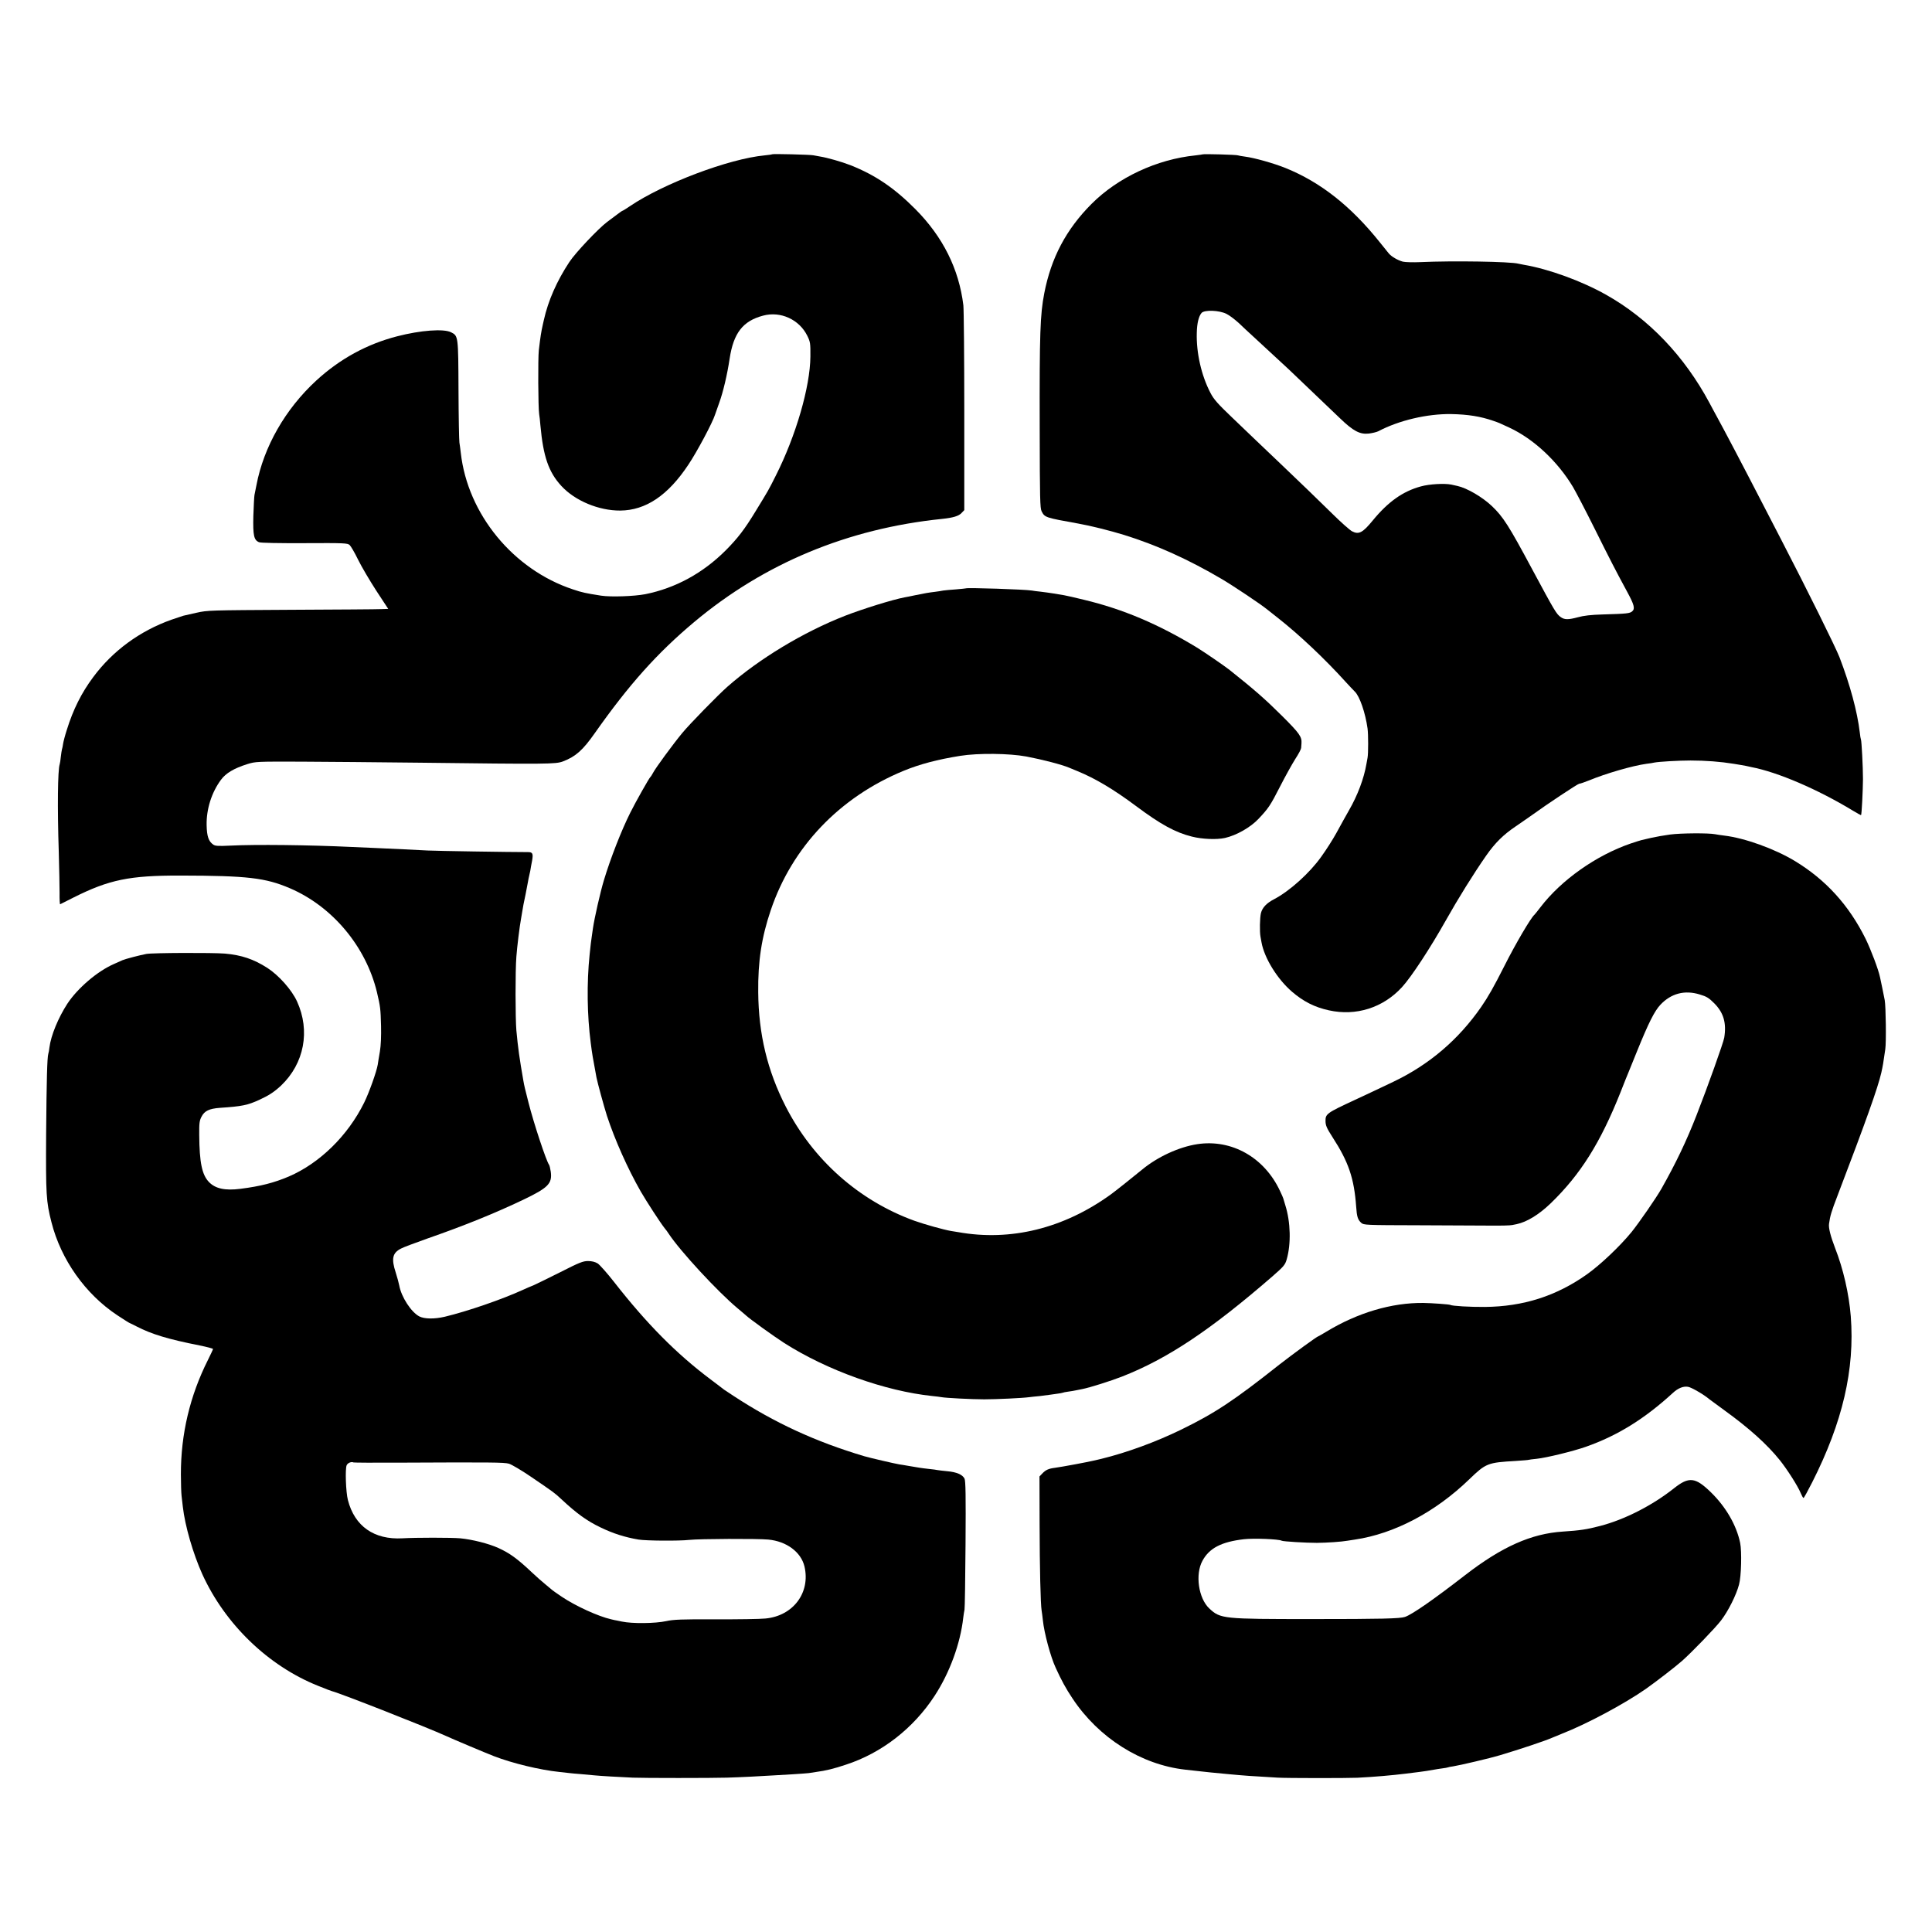 <?xml version="1.0" standalone="no"?>
<!DOCTYPE svg PUBLIC "-//W3C//DTD SVG 20010904//EN"
 "http://www.w3.org/TR/2001/REC-SVG-20010904/DTD/svg10.dtd">
<svg version="1.0" xmlns="http://www.w3.org/2000/svg"
 width="1696pt" height="1696pt" viewBox="0 0 1696 1696"
 preserveAspectRatio="xMidYMid meet">
<g transform="translate(0,1696) scale(0.1,-0.1)"
fill="#000000" stroke="none">
<path d="M6779 15606 c-2 -2 -32 -7 -67 -10 -314 -30 -887 -246 -1184 -447
-32 -22 -60 -39 -63 -39 -3 0 -26 -16 -52 -36 -27 -20 -64 -48 -83 -62 -78
-59 -278 -270 -332 -352 -110 -167 -186 -339 -224 -510 -4 -19 -8 -37 -9 -40
-15 -68 -20 -98 -35 -225 -8 -70 -6 -504 3 -560 3 -16 8 -61 11 -100 25 -273
72 -409 183 -530 120 -131 329 -218 518 -217 224 2 419 133 598 403 77 115
213 371 234 439 6 19 23 67 37 105 34 93 70 246 91 386 34 225 116 331 293
378 154 42 319 -34 389 -177 26 -53 28 -65 27 -182 -2 -265 -127 -696 -304
-1046 -66 -132 -64 -127 -174 -307 -100 -165 -159 -241 -265 -348 -201 -201
-442 -332 -706 -385 -99 -19 -302 -26 -388 -13 -145 23 -163 27 -247 55 -524
173 -925 661 -985 1199 -4 33 -9 74 -12 90 -3 17 -7 224 -8 460 -2 476 -2 476
-65 508 -65 33 -268 18 -473 -35 -265 -68 -503 -198 -710 -388 -272 -250 -462
-582 -526 -920 -6 -30 -13 -68 -17 -85 -3 -16 -7 -100 -10 -185 -4 -172 5
-212 51 -230 16 -6 174 -9 400 -8 348 2 376 0 394 -16 11 -10 45 -68 75 -130
30 -61 102 -183 159 -271 l105 -160 -61 -2 c-34 -2 -390 -4 -792 -6 -716 -4
-732 -4 -830 -26 -55 -13 -107 -24 -115 -26 -8 -2 -55 -18 -105 -35 -278 -99
-515 -273 -686 -503 -103 -138 -177 -285 -233 -466 -15 -46 -29 -100 -32 -120
-3 -20 -7 -42 -10 -49 -2 -8 -7 -37 -10 -65 -3 -29 -7 -58 -10 -66 -17 -52
-21 -375 -8 -771 4 -140 7 -301 7 -358 -1 -57 2 -102 5 -100 4 2 57 28 117 59
313 157 492 194 940 193 588 -1 746 -20 959 -111 374 -160 668 -511 765 -913
30 -128 32 -144 36 -295 2 -90 -1 -171 -10 -225 -8 -47 -17 -99 -19 -116 -10
-61 -76 -246 -119 -333 -143 -290 -390 -532 -662 -649 -130 -55 -245 -85 -425
-108 -134 -17 -219 1 -276 60 -61 64 -83 170 -85 412 -1 104 2 127 20 161 26
51 67 71 162 78 194 13 242 23 345 70 85 39 132 70 192 126 203 194 257 480
140 737 -46 102 -161 231 -262 296 -121 77 -226 112 -371 125 -110 9 -635 7
-690 -3 -54 -10 -185 -44 -210 -55 -11 -5 -45 -20 -76 -34 -144 -63 -317 -211
-407 -347 -80 -123 -145 -280 -158 -385 -2 -22 -7 -47 -10 -56 -10 -35 -15
-225 -19 -704 -3 -532 0 -592 47 -775 83 -327 297 -630 578 -816 57 -38 107
-69 110 -69 3 -1 29 -13 59 -29 131 -68 276 -112 554 -167 64 -13 117 -27 117
-31 0 -4 -20 -47 -44 -95 -159 -316 -239 -653 -238 -1008 0 -77 3 -161 6 -187
3 -27 8 -69 11 -95 19 -168 90 -412 171 -592 200 -439 578 -804 1014 -979 87
-35 111 -44 125 -48 83 -22 845 -322 1000 -393 63 -29 343 -147 420 -177 163
-63 403 -121 575 -139 36 -4 76 -9 90 -10 14 -2 59 -6 100 -9 41 -4 95 -9 120
-11 48 -5 219 -15 335 -20 90 -4 701 -4 825 0 111 3 329 14 415 20 33 2 110 7
170 10 61 4 121 8 135 10 14 2 43 6 65 10 84 11 157 29 261 64 314 102 593
319 779 605 132 202 226 459 251 686 3 25 8 56 11 70 3 14 7 273 9 575 3 424
1 556 -9 575 -17 35 -70 58 -152 65 -38 4 -77 8 -85 10 -8 2 -42 7 -75 10 -33
4 -71 8 -85 11 -14 2 -54 9 -90 15 -36 6 -74 13 -85 14 -38 6 -258 57 -309 72
-426 127 -787 293 -1148 530 -40 26 -77 51 -83 55 -5 5 -58 44 -117 89 -301
226 -560 488 -847 855 -61 78 -126 151 -144 163 -23 14 -51 21 -85 21 -44 0
-75 -12 -246 -99 -108 -54 -212 -105 -233 -114 -21 -8 -63 -26 -93 -40 -184
-84 -486 -188 -686 -236 -92 -21 -177 -20 -223 3 -72 38 -158 171 -176 271 -4
22 -18 73 -31 114 -40 122 -29 173 47 211 20 11 122 49 226 86 330 115 596
223 846 342 219 105 256 142 242 246 -4 28 -11 56 -15 61 -25 34 -135 366
-181 548 -31 123 -36 141 -44 187 -35 200 -48 293 -62 445 -9 104 -10 522 0
647 6 84 29 270 41 333 2 11 7 40 11 65 9 56 10 59 29 150 8 41 18 91 21 110
3 19 8 42 10 50 2 8 7 29 10 45 2 17 10 57 16 89 11 63 5 76 -36 76 -160 0
-805 10 -880 14 -128 7 -283 14 -460 22 -77 3 -169 7 -205 9 -379 18 -849 23
-1066 12 -108 -5 -134 -4 -152 9 -41 28 -56 73 -58 170 -3 140 43 287 126 399
43 58 113 100 230 137 74 23 82 23 470 22 217 -1 681 -5 1030 -9 1152 -14
1206 -13 1272 11 112 43 174 98 280 249 300 426 547 702 870 973 615 516 1349
822 2178 907 96 10 147 25 171 52 l24 25 0 866 c0 477 -4 896 -8 932 -39 319
-179 600 -421 844 -185 186 -351 299 -570 386 -77 30 -203 66 -266 76 -19 3
-46 8 -60 11 -29 6 -356 14 -361 9z m-3296 -11486 c836 4 941 3 985 -9 23 -7
110 -58 192 -114 210 -143 209 -143 265 -195 137 -128 227 -193 346 -250 111
-54 216 -87 334 -107 66 -11 354 -13 445 -3 90 10 601 12 694 3 161 -15 288
-110 318 -236 54 -230 -99 -434 -342 -457 -45 -5 -242 -8 -439 -7 -297 1 -369
-2 -433 -16 -96 -21 -299 -23 -388 -4 -36 7 -65 14 -65 13 0 0 -13 3 -30 7
-114 26 -311 116 -432 197 -43 29 -80 55 -83 58 -3 3 -30 25 -60 50 -30 24
-84 72 -120 106 -127 120 -194 169 -295 215 -86 39 -230 75 -335 85 -79 7
-390 7 -507 0 -249 -14 -420 106 -479 336 -18 70 -25 272 -11 305 9 21 42 34
60 25 5 -2 176 -3 380 -2z"/>
<path d="M10558 15605 c-1 -1 -30 -5 -63 -9 -339 -34 -682 -194 -914 -427
-222 -223 -354 -473 -414 -784 -36 -187 -42 -346 -40 -1191 1 -614 3 -695 17
-723 28 -54 32 -55 321 -107 103 -18 280 -62 403 -100 286 -89 565 -215 857
-387 97 -57 338 -218 395 -264 8 -6 53 -42 100 -79 190 -150 410 -358 591
-558 30 -33 67 -72 82 -87 43 -41 93 -187 112 -324 7 -51 7 -221 0 -257 -3
-16 -7 -40 -10 -55 -22 -128 -77 -275 -154 -408 -36 -63 -56 -100 -111 -200
-33 -59 -83 -138 -131 -205 -102 -144 -279 -303 -415 -374 -66 -34 -103 -74
-115 -122 -10 -42 -12 -163 -4 -206 3 -16 7 -38 9 -50 25 -139 139 -323 268
-434 100 -86 199 -136 323 -163 239 -53 476 22 642 203 82 89 249 344 385 586
108 192 244 411 355 570 77 110 149 182 259 256 63 44 130 89 147 102 121 88
398 272 410 272 8 0 46 13 86 29 147 61 381 129 504 146 27 3 59 8 70 11 41 8
212 18 317 18 133 0 263 -10 380 -29 25 -4 52 -9 60 -10 8 -1 29 -5 45 -8 17
-4 39 -9 50 -11 230 -44 582 -195 890 -382 38 -23 71 -41 72 -40 6 5 16 214
17 316 0 108 -12 338 -18 349 -2 3 -7 31 -10 61 -22 185 -85 417 -178 660 -35
90 -281 587 -508 1025 -37 72 -104 202 -150 290 -196 380 -352 676 -420 800
-15 28 -44 80 -63 117 -220 411 -533 740 -909 951 -215 121 -504 226 -723 263
-16 3 -37 7 -45 9 -70 19 -578 27 -860 14 -64 -3 -133 -1 -155 4 -45 12 -102
45 -125 74 -8 10 -42 52 -75 93 -255 320 -523 531 -830 655 -104 42 -275 90
-355 100 -30 4 -58 9 -62 11 -9 6 -304 14 -310 9z m208 -1400 c27 -13 76 -51
110 -82 33 -32 87 -82 120 -112 58 -53 237 -219 318 -294 49 -47 313 -299 446
-426 120 -116 178 -146 257 -137 31 4 68 13 82 20 182 96 429 154 641 151 147
-3 256 -20 371 -60 46 -16 50 -17 139 -59 214 -100 423 -295 559 -522 25 -43
111 -207 189 -364 137 -275 182 -363 286 -555 61 -112 71 -148 45 -171 -21
-19 -47 -22 -259 -28 -103 -3 -167 -10 -220 -25 -82 -22 -116 -22 -148 1 -39
27 -53 51 -253 423 -203 379 -254 459 -352 552 -84 80 -220 159 -303 177 -16
4 -40 9 -54 12 -59 12 -192 5 -267 -16 -158 -43 -288 -135 -423 -300 -88 -107
-122 -125 -181 -94 -18 9 -94 76 -168 149 -166 162 -259 253 -461 445 -85 81
-180 172 -211 201 -31 30 -126 121 -212 203 -127 121 -162 161 -190 215 -81
154 -126 354 -121 529 2 86 17 146 42 175 25 28 154 24 218 -8z"/>
<path d="M8478 11795 c-2 -1 -41 -5 -88 -9 -47 -3 -96 -8 -110 -10 -14 -3 -45
-8 -70 -11 -58 -7 -89 -12 -175 -30 -38 -8 -81 -17 -95 -19 -105 -20 -363
-100 -523 -162 -367 -144 -751 -376 -1031 -622 -84 -74 -334 -330 -397 -407
-82 -99 -235 -308 -256 -349 -9 -17 -19 -33 -23 -36 -10 -7 -132 -223 -178
-316 -78 -156 -173 -400 -230 -589 -32 -105 -84 -335 -97 -425 -3 -25 -8 -56
-10 -70 -5 -31 -12 -88 -19 -160 -26 -250 -22 -534 10 -777 13 -101 16 -118
50 -301 10 -50 65 -252 92 -337 69 -210 182 -464 297 -665 51 -88 173 -276
209 -321 12 -14 28 -36 36 -49 100 -152 430 -509 605 -655 33 -27 66 -56 73
-62 34 -32 248 -186 337 -243 379 -241 887 -422 1300 -465 33 -3 69 -8 80 -10
35 -7 266 -19 375 -19 105 0 339 11 395 19 17 2 59 7 95 10 35 4 73 9 85 11
11 2 40 6 64 9 24 3 46 7 50 9 3 2 26 7 51 10 25 3 56 9 70 12 14 3 36 7 50
10 67 13 247 70 350 110 398 156 775 407 1317 877 103 90 114 103 128 151 39
135 35 327 -12 476 -9 30 -17 57 -18 60 0 3 -13 32 -28 64 -137 295 -424 458
-727 412 -162 -25 -350 -112 -485 -224 -88 -72 -232 -187 -275 -218 -412 -298
-879 -413 -1340 -330 -19 3 -47 8 -62 10 -60 10 -233 58 -322 90 -487 177
-889 534 -1129 1003 -161 315 -238 636 -241 1002 -3 272 29 482 110 721 187
554 603 991 1165 1223 143 59 299 100 499 132 157 25 429 22 580 -6 142 -27
311 -71 375 -98 11 -5 45 -19 75 -31 154 -63 317 -160 510 -304 218 -163 348
-234 493 -270 91 -23 217 -28 290 -12 101 23 223 92 294 167 87 92 105 118
189 283 48 94 109 203 135 244 27 41 50 84 51 96 1 11 2 30 3 41 4 57 -17 87
-165 235 -156 155 -243 231 -465 408 -51 40 -219 155 -287 197 -339 206 -650
338 -993 420 -77 19 -156 37 -175 40 -19 3 -60 10 -90 15 -30 5 -82 12 -115
16 -33 3 -68 8 -77 10 -59 10 -570 27 -580 19z"/>
<path d="M14660 9634 c-52 -7 -126 -20 -165 -29 -38 -9 -77 -18 -86 -20 -8 -2
-51 -15 -95 -30 -302 -104 -608 -319 -792 -560 -25 -33 -49 -62 -52 -65 -30
-24 -166 -255 -264 -450 -93 -184 -143 -272 -204 -360 -199 -287 -457 -507
-772 -657 -47 -22 -119 -56 -160 -76 -41 -19 -120 -56 -175 -82 -250 -116
-260 -123 -259 -188 1 -38 11 -61 61 -139 142 -219 190 -362 208 -610 6 -89
14 -115 45 -143 21 -19 37 -20 499 -21 262 -1 548 -2 636 -3 88 -1 174 1 190
5 17 3 35 7 40 8 89 19 194 83 297 182 262 253 437 532 613 974 31 80 63 159
70 175 7 17 41 100 75 185 101 249 153 353 205 409 94 100 213 132 346 91 61
-18 80 -30 128 -78 82 -83 108 -173 87 -302 -7 -42 -144 -427 -243 -680 -89
-228 -182 -422 -308 -645 -48 -84 -194 -295 -262 -380 -102 -125 -273 -287
-391 -371 -269 -191 -560 -284 -897 -287 -131 -1 -288 8 -304 18 -10 5 -161
16 -236 17 -279 3 -578 -86 -853 -253 -35 -21 -66 -39 -68 -39 -10 0 -225
-157 -343 -249 -399 -316 -565 -426 -862 -571 -224 -109 -475 -201 -699 -256
-8 -2 -33 -8 -55 -13 -51 -13 -298 -59 -353 -66 -57 -7 -83 -19 -112 -50 l-25
-26 1 -417 c1 -385 8 -701 18 -762 3 -14 7 -52 11 -85 11 -109 67 -318 112
-415 50 -110 91 -185 148 -270 230 -347 603 -582 990 -625 33 -3 74 -8 90 -10
67 -8 184 -20 285 -29 152 -14 189 -17 435 -31 79 -5 610 -5 700 -1 155 8 303
21 425 36 41 5 95 12 120 15 41 5 78 11 135 21 11 2 40 7 64 10 25 3 47 7 51
9 3 2 23 6 46 9 58 9 327 72 409 97 175 52 402 128 460 154 17 7 55 23 85 35
220 86 547 261 738 394 84 59 258 193 317 245 90 80 295 292 344 357 62 81
133 222 157 314 20 71 25 291 10 365 -32 156 -126 318 -259 447 -135 131 -191
137 -322 33 -189 -150 -433 -275 -650 -331 -115 -30 -174 -39 -326 -49 -277
-18 -535 -133 -857 -382 -279 -216 -463 -344 -528 -367 -44 -15 -206 -19 -819
-19 -780 0 -801 2 -898 92 -96 88 -127 301 -61 420 60 111 166 166 364 189 86
10 307 1 331 -13 11 -7 213 -19 309 -19 89 1 214 9 270 19 14 2 43 6 65 10
345 51 705 241 1002 528 147 142 162 148 408 162 60 4 112 8 115 10 3 1 34 6
70 9 86 9 323 67 433 106 278 98 514 245 762 472 45 42 92 61 133 54 29 -4
141 -69 186 -108 6 -5 67 -50 136 -100 217 -157 373 -298 484 -436 64 -80 158
-227 183 -288 10 -24 21 -44 25 -44 4 0 38 62 76 137 268 529 375 992 339
1458 -16 199 -66 416 -138 600 -39 102 -58 175 -53 211 10 72 20 106 75 249
253 663 353 944 384 1078 13 59 17 79 35 207 9 60 5 374 -5 430 -4 19 -13 67
-21 105 -8 39 -17 81 -20 95 -13 66 -80 243 -127 339 -147 296 -350 519 -623
684 -176 106 -439 201 -619 222 -27 3 -63 9 -80 12 -56 11 -300 10 -395 -3z"/>
</g>
</svg>
